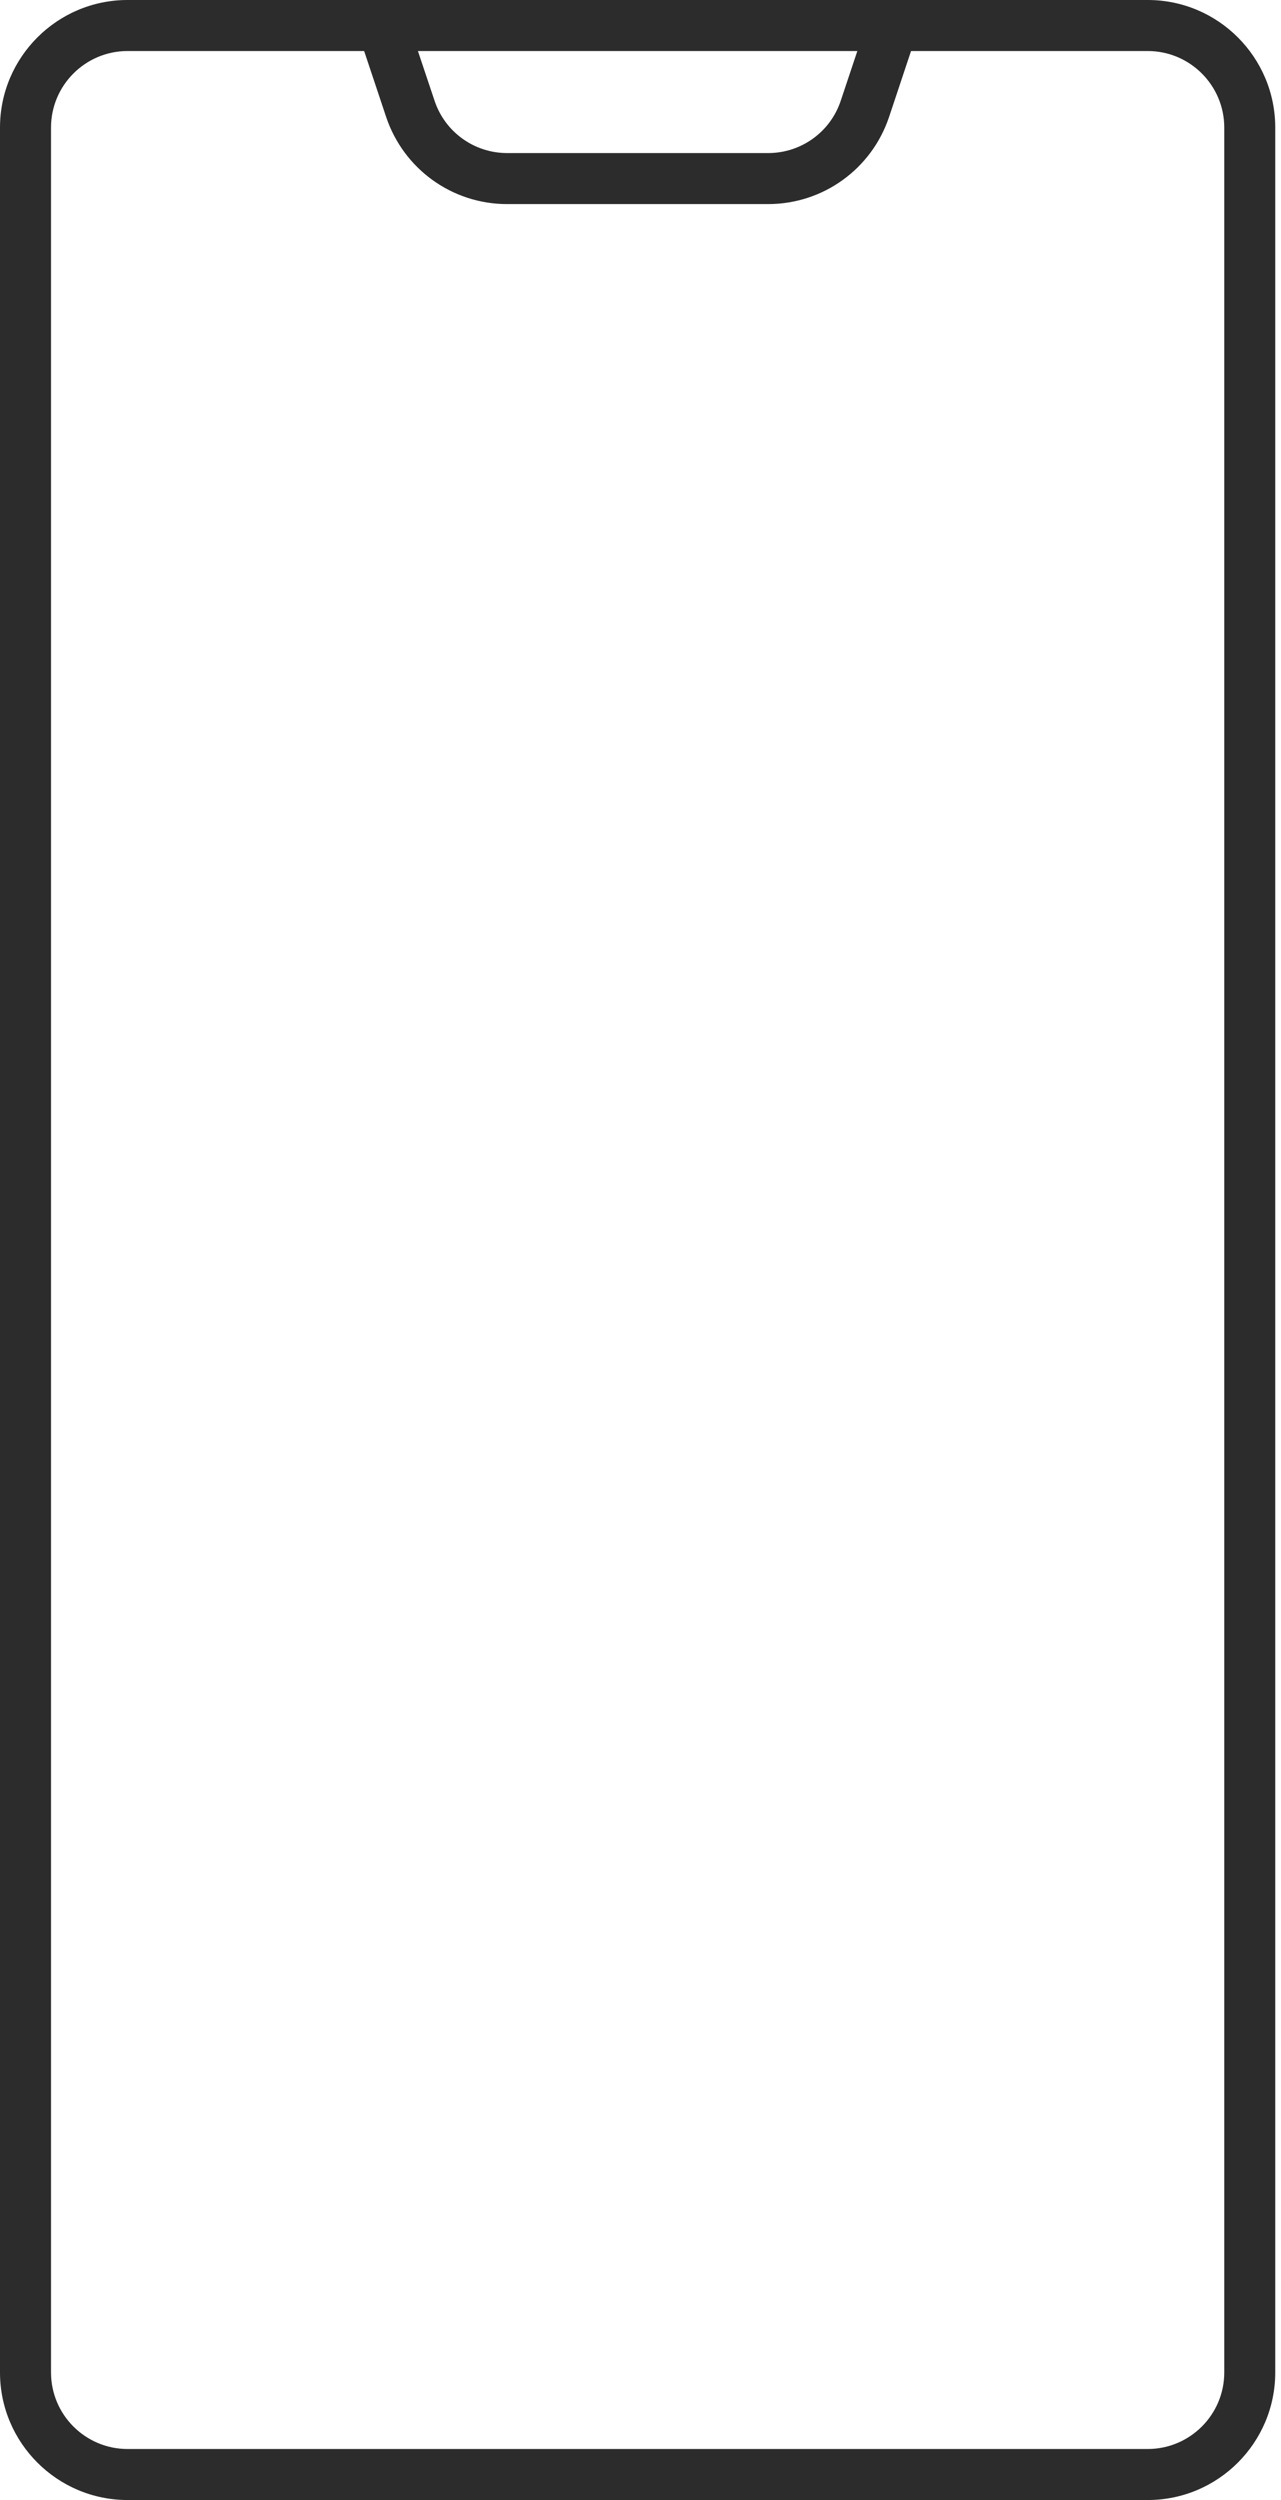 <svg width="41" height="80" viewBox="0 0 41 80" fill="none" xmlns="http://www.w3.org/2000/svg">
<path d="M40.816 4.082C40.816 1.83 38.986 0 36.735 0H28.571H12.245H4.082C1.832 0 0 1.83 0 4.082V75.918C0 78.17 1.832 80 4.082 80H36.735C38.986 80 40.816 78.17 40.816 75.918V4.082ZM27.44 1.633L26.909 3.224C26.576 4.225 25.642 4.898 24.586 4.898H16.232C15.177 4.898 14.242 4.225 13.909 3.224L13.376 1.633H27.44ZM39.184 75.918C39.184 77.269 38.085 78.367 36.735 78.367H4.082C2.731 78.367 1.633 77.269 1.633 75.918V4.082C1.633 2.731 2.731 1.633 4.082 1.633H11.655L12.358 3.74C12.916 5.409 14.472 6.531 16.23 6.531H24.584C26.343 6.531 27.899 5.409 28.457 3.74L29.159 1.633H36.735C38.085 1.633 39.184 2.731 39.184 4.082V75.918Z" fill="#2C2C2D"/>
</svg>
